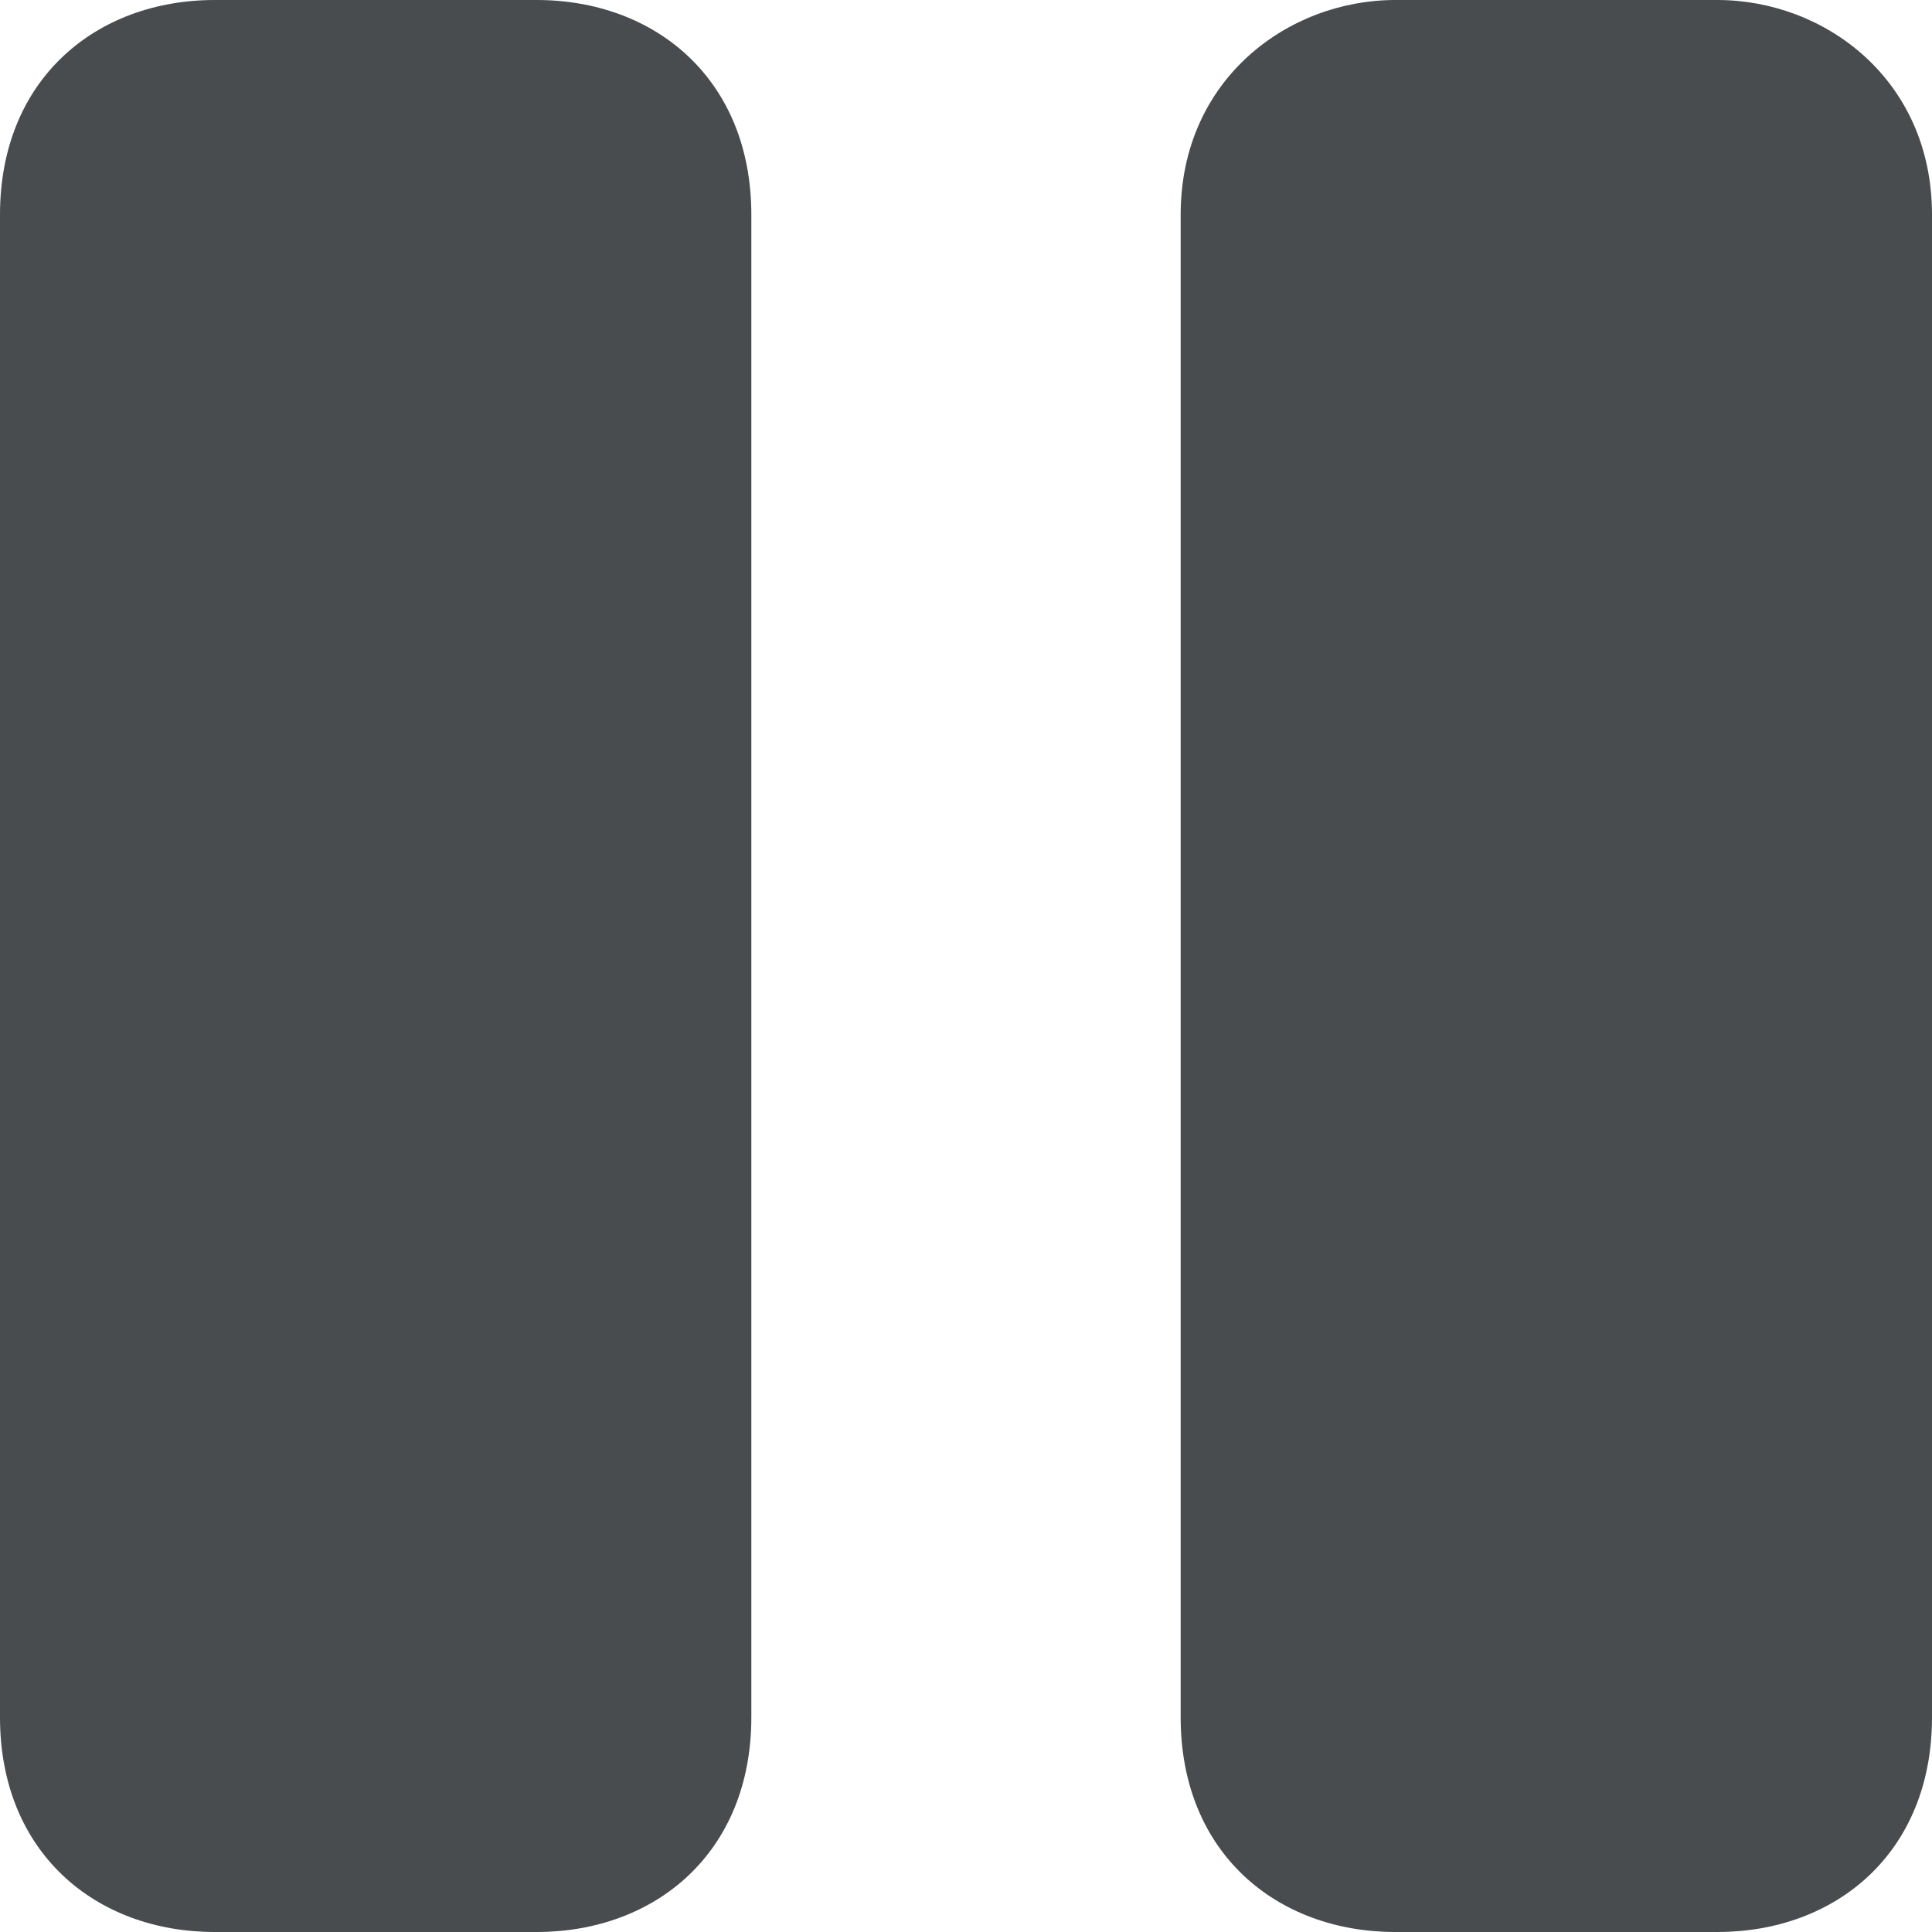<svg width="18" height="18" xmlns="http://www.w3.org/2000/svg" viewBox="0 0 18 18">
  <path d="M5 0c1.105 0 2 .738 2 2v14c0 1.262-.895 2-2 2H2c-1.105 0-2-.738-2-2V2C0 .738.895 0 2 0zm11 0c1 0 2 .74 2 2v14c0 1.262-.895 2-2 2h-3c-1.105 0-2-.738-2-2V2c0-1.26 1-2 2-2z" fill="#494C4E" fill-rule="nonzero"/>
</svg>
